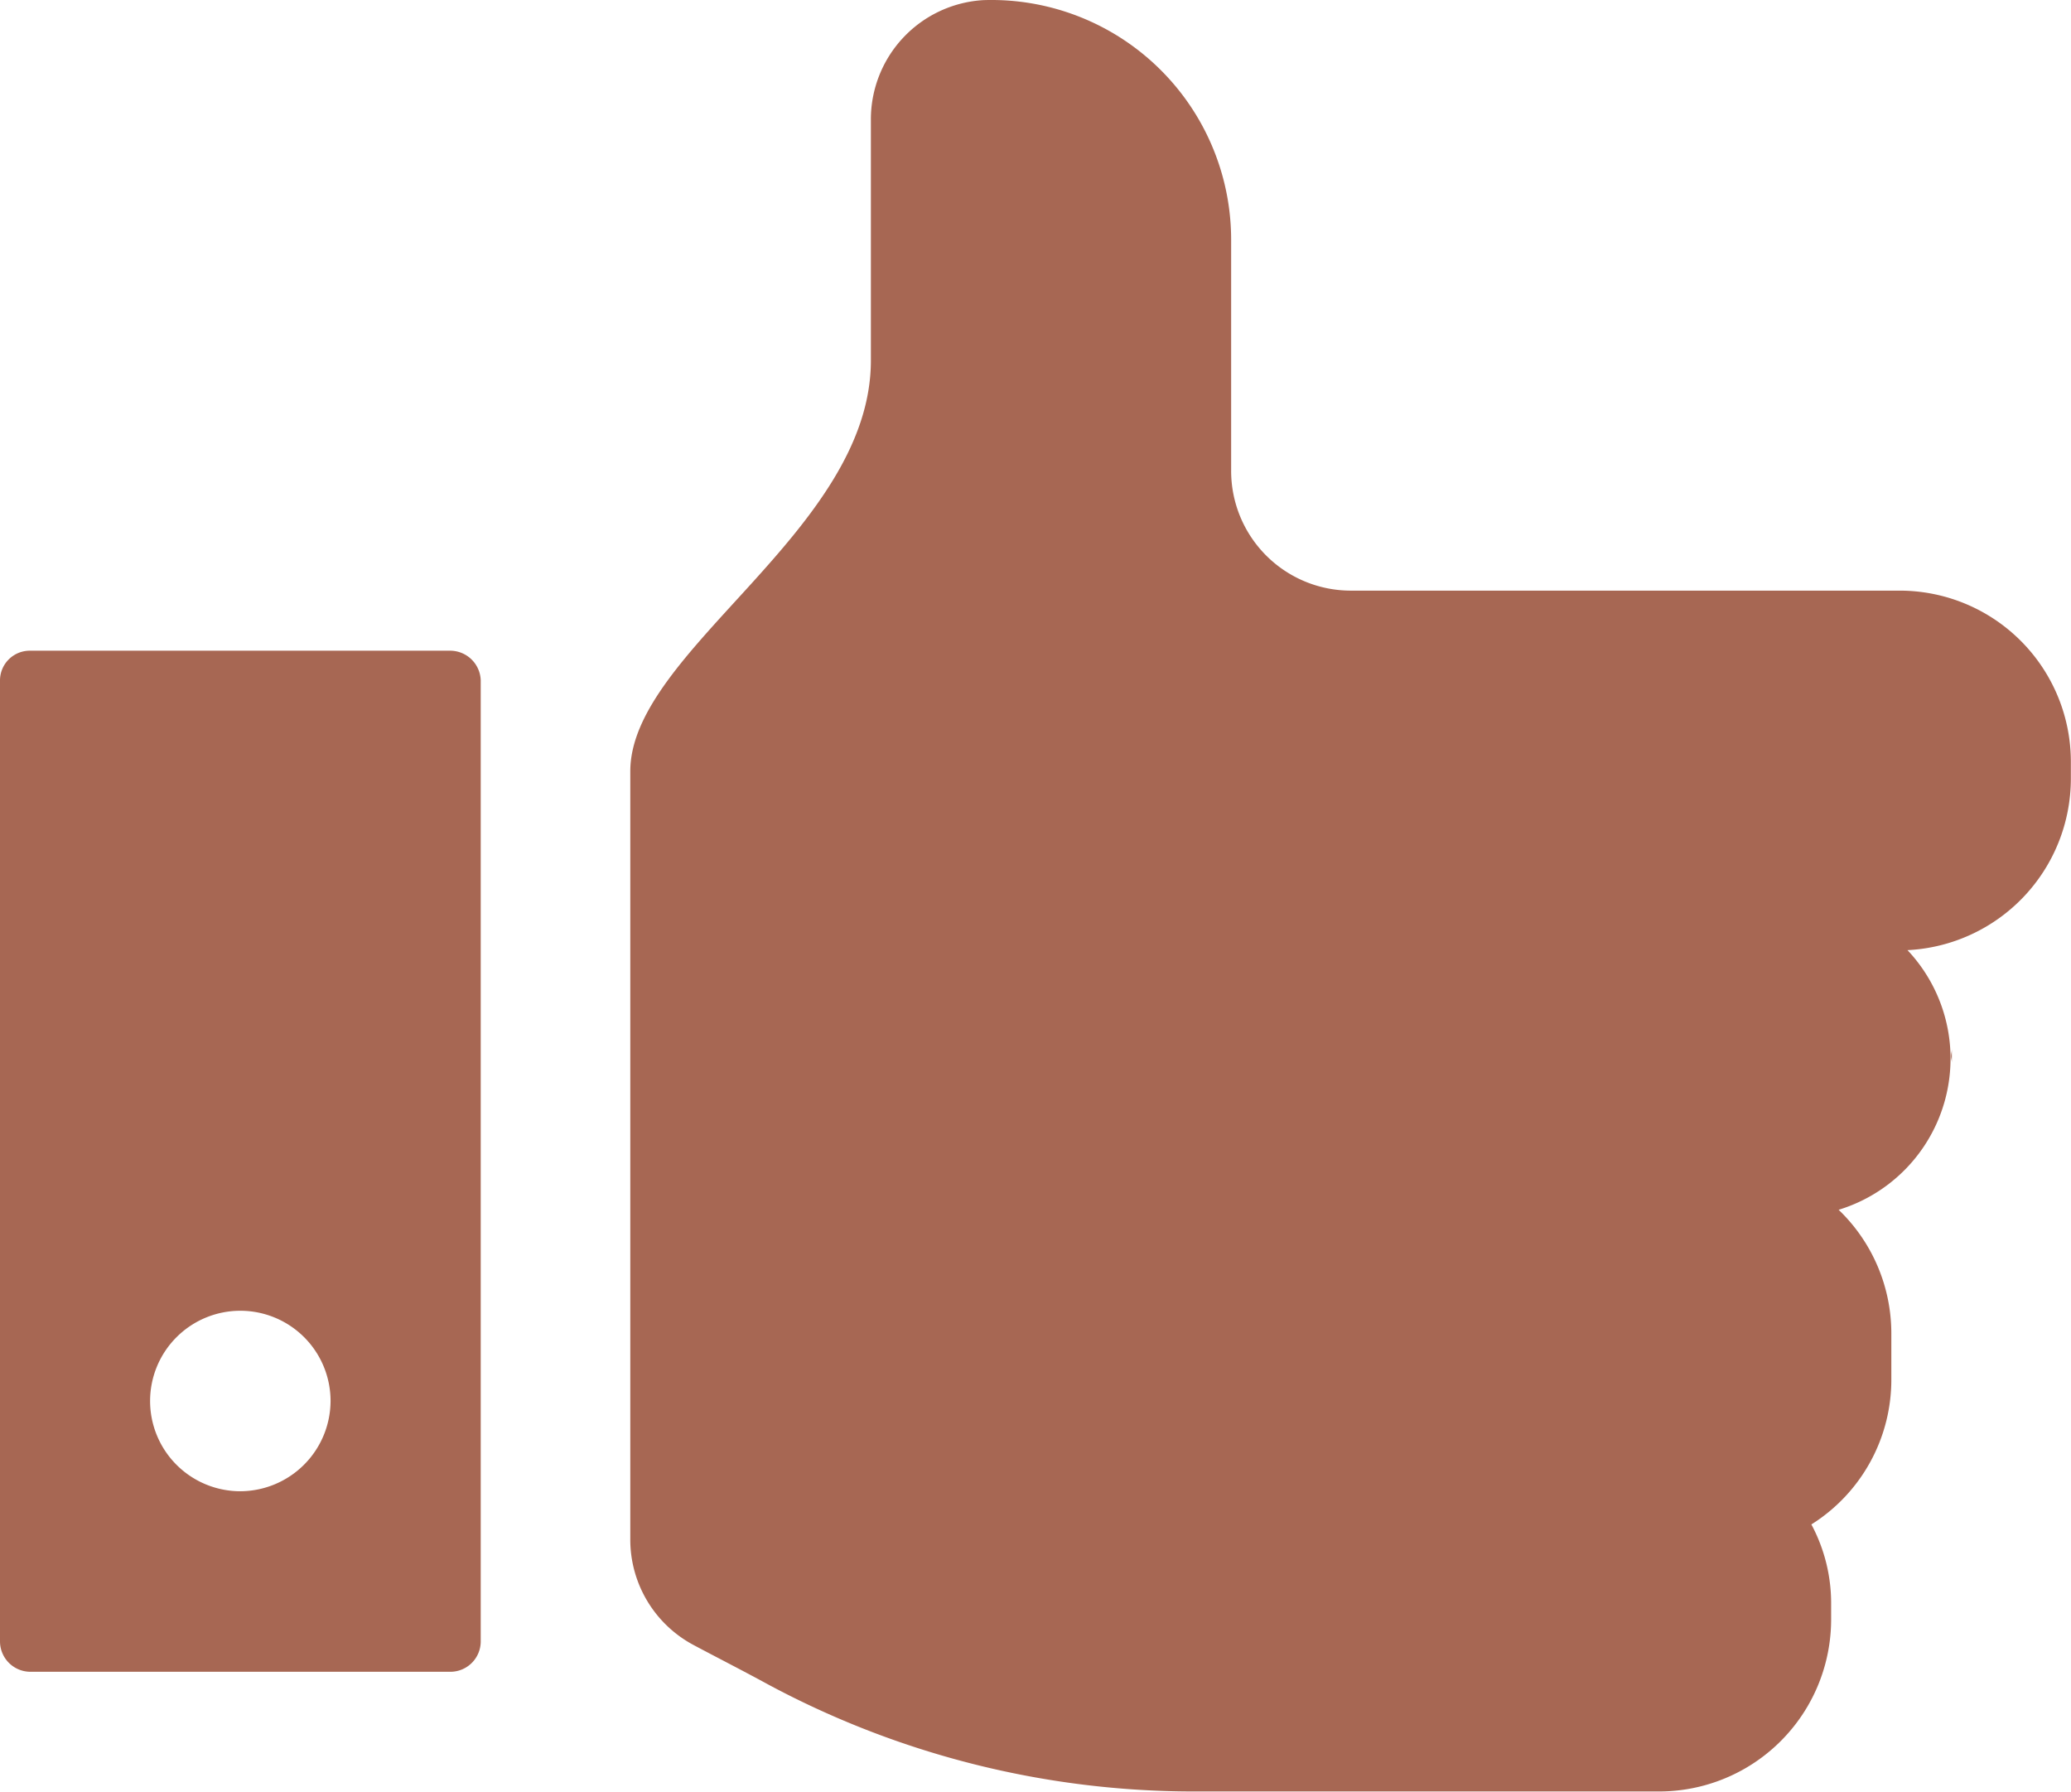 <svg xmlns="http://www.w3.org/2000/svg" width="31.445" height="27.202" viewBox="0 0 31.445 27.202">
  <path id="Path_4535" data-name="Path 4535" d="M64.613,300.429c0,.045-.013.078-.013.113s.013.065.013.1Zm-.8-6.955H55.489a1.818,1.818,0,0,1-1.819-1.819v-3.506a3.64,3.64,0,0,0-3.763-3.64A1.814,1.814,0,0,0,48.2,286.33v3.65c0,2.585-3.653,4.406-3.653,6.237v11.661a1.813,1.813,0,0,0,.967,1.607c.335.179.731.38,1.134.6a13.667,13.667,0,0,0,6.459,1.62h7.056a2.612,2.612,0,0,0,2.617-2.617v-.237a2.53,2.53,0,0,0-.3-1.2,2.593,2.593,0,0,0,1.214-2.2v-.7a2.6,2.6,0,0,0-.8-1.877,2.4,2.4,0,0,0,1.045-3.942,2.609,2.609,0,0,0,2.481-2.607l0-.247A2.6,2.6,0,0,0,63.815,293.474Zm-22,.912H35.435a.452.452,0,0,0-.458.449v14.592a.462.462,0,0,0,.458.461h6.383a.461.461,0,0,0,.458-.461V294.835a.465.465,0,0,0-.458-.449m-3.192,12.761a1.37,1.37,0,1,1,1.37-1.37,1.375,1.375,0,0,1-1.37,1.37" transform="translate(-34.977 -284.507)" fill="#a76753"/>
</svg>
